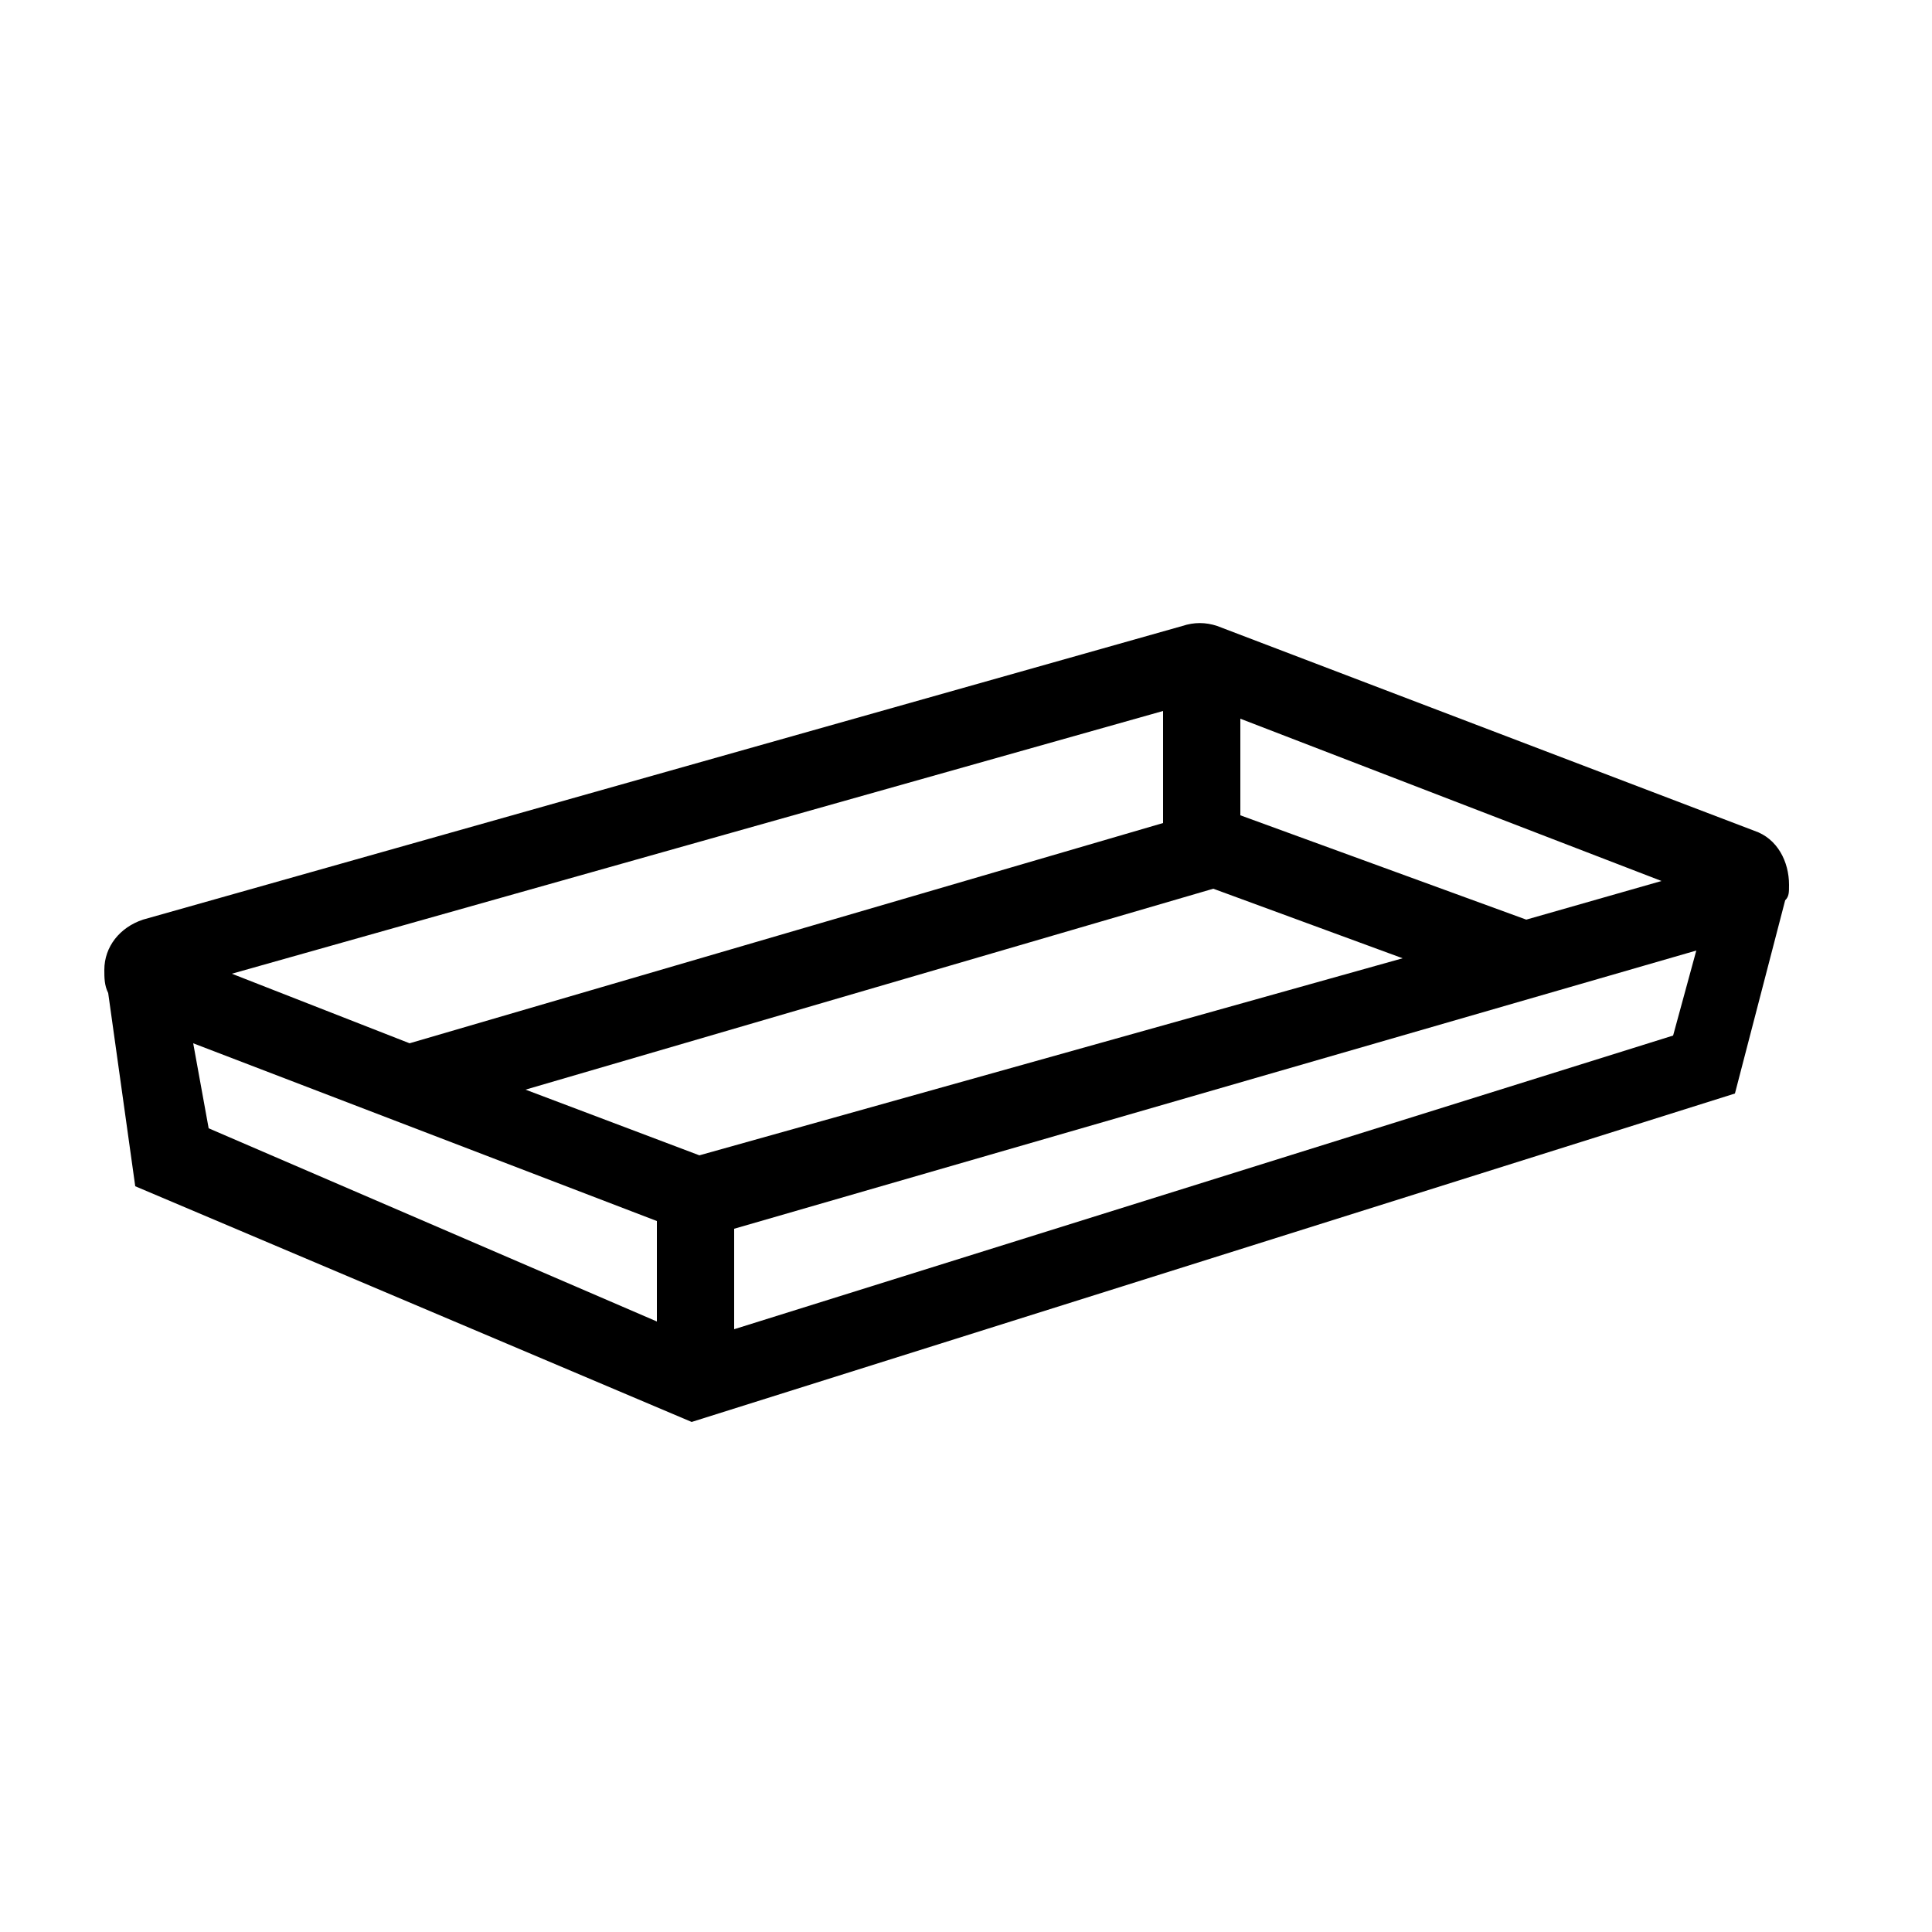 <?xml version="1.0" encoding="utf-8"?>
<!-- Generator: Adobe Illustrator 19.0.0, SVG Export Plug-In . SVG Version: 6.00 Build 0)  -->
<svg version="1.0" id="Capa_1" xmlns="http://www.w3.org/2000/svg" xmlns:xlink="http://www.w3.org/1999/xlink" x="0px" y="0px"
	 viewBox="0 0 50 50" style="enable-background:new 0 0 50 50;" xml:space="preserve">
<style type="text/css">
	.st0{fill:#000000;}
</style>
<path id="XMLID_5_" class="st0" d="M46.3,22.9c0-0.6-0.3-1.2-0.9-1.4l-13.9-5.3c-0.3-0.1-0.6-0.1-0.9,0L3.7,23.8
	c-0.6,0.2-1,0.7-1,1.3c0,0.2,0,0.4,0.1,0.6l0.7,5l14.4,6.1l27-8.5l1.3-5C46.3,23.2,46.3,23.1,46.3,22.9z M18.1,29.9l-4.5-1.7
	L31.4,23l4.9,1.8L18.1,29.9z M39.5,23.8l-7.4-2.7v-2.5l10.9,4.2L39.5,23.8z M30.1,18.4v2.9L10.6,27L6,25.2L30.1,18.4z M5,27l12,4.6
	v2.6l-11.6-5L5,27z M19,34.4v-2.6l24.9-7.2l-0.6,2.2L19,34.4z"/>
</svg>
